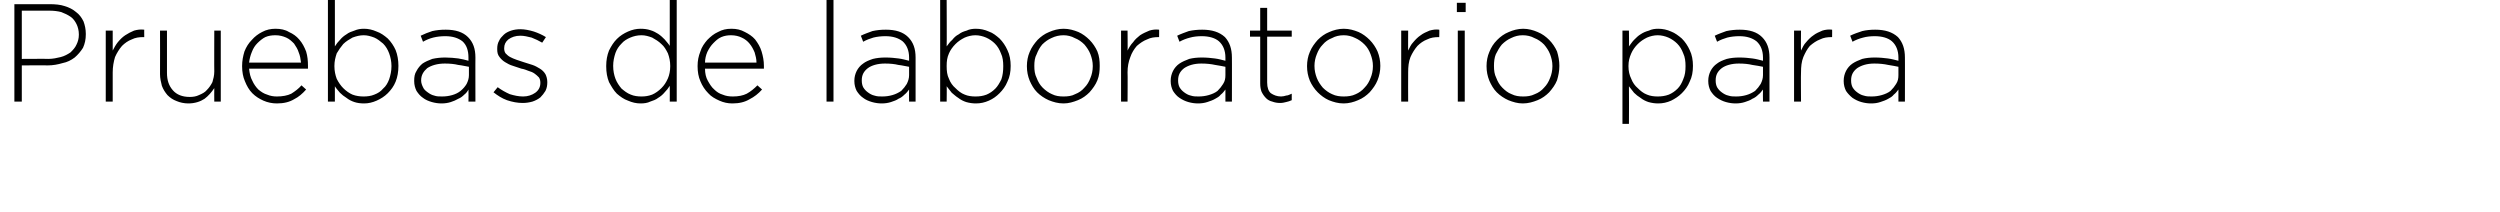 <?xml version="1.0" standalone="no"?><!DOCTYPE svg PUBLIC "-//W3C//DTD SVG 1.1//EN" "http://www.w3.org/Graphics/SVG/1.1/DTD/svg11.dtd"><svg xmlns="http://www.w3.org/2000/svg" version="1.1" width="539px" height="45.8px" viewBox="0 0 539 45.8">  <desc>Pruebas de laboratorio para</desc>  <defs/>  <g id="Polygon38907">    <path d="M 10.4 12.7 C 11.4 12.7 12.3 12.5 13.1 12.3 C 13.9 12.1 14.6 11.7 15.2 11.3 C 15.7 10.8 16.2 10.3 16.5 9.6 C 16.8 9 17 8.3 17 7.5 C 17 7.5 17 7.4 17 7.4 C 17 6.6 16.8 5.8 16.5 5.2 C 16.2 4.6 15.8 4 15.2 3.6 C 14.6 3.2 14 2.9 13.2 2.6 C 12.4 2.4 11.6 2.3 10.6 2.3 C 10.62 2.31 4.7 2.3 4.7 2.3 L 4.7 12.7 C 4.7 12.7 10.44 12.66 10.4 12.7 Z M 3.1 0.9 C 3.1 0.9 10.74 0.9 10.7 0.9 C 11.9 0.9 13 1 13.9 1.3 C 14.9 1.6 15.7 2 16.4 2.6 C 17.1 3.1 17.6 3.8 18 4.6 C 18.3 5.4 18.5 6.3 18.5 7.3 C 18.5 7.3 18.5 7.4 18.5 7.4 C 18.5 8.5 18.3 9.4 17.9 10.3 C 17.4 11.1 16.8 11.8 16.1 12.4 C 15.3 13 14.5 13.4 13.5 13.6 C 12.5 13.9 11.4 14.1 10.3 14.1 C 10.35 14.07 4.7 14.1 4.7 14.1 L 4.7 21.9 L 3.1 21.9 L 3.1 0.9 Z M 22.8 6.6 L 24.3 6.6 C 24.3 6.6 24.3 10.95 24.3 10.9 C 24.6 10.3 25 9.6 25.4 9.1 C 25.9 8.5 26.4 8 27 7.6 C 27.6 7.2 28.2 6.9 28.9 6.6 C 29.6 6.4 30.3 6.3 31.1 6.4 C 31.08 6.36 31.1 8 31.1 8 C 31.1 8 30.93 7.98 30.9 8 C 30 8 29.2 8.1 28.4 8.5 C 27.6 8.8 26.9 9.3 26.3 9.9 C 25.7 10.6 25.2 11.4 24.8 12.3 C 24.5 13.3 24.3 14.4 24.3 15.6 C 24.3 15.63 24.3 21.9 24.3 21.9 L 22.8 21.9 L 22.8 6.6 Z M 40.6 22.3 C 39.7 22.3 38.8 22.1 38.1 21.8 C 37.3 21.5 36.7 21.1 36.1 20.5 C 35.6 19.9 35.2 19.3 34.9 18.5 C 34.7 17.7 34.5 16.9 34.5 16 C 34.53 15.96 34.5 6.6 34.5 6.6 L 36 6.6 C 36 6.6 36 15.69 36 15.7 C 36 17.3 36.4 18.5 37.3 19.5 C 38.1 20.4 39.3 20.9 40.9 20.9 C 41.6 20.9 42.3 20.8 42.9 20.5 C 43.6 20.2 44.2 19.9 44.6 19.4 C 45.1 18.9 45.5 18.3 45.8 17.7 C 46 17 46.2 16.3 46.2 15.4 C 46.17 15.45 46.2 6.6 46.2 6.6 L 47.6 6.6 L 47.6 21.9 L 46.2 21.9 C 46.2 21.9 46.17 19.05 46.2 19 C 45.6 19.9 44.9 20.7 44.1 21.3 C 43.2 21.9 42 22.3 40.6 22.3 Z M 64.9 13.5 C 64.8 12.7 64.7 12 64.4 11.3 C 64.2 10.6 63.8 10 63.4 9.4 C 62.9 8.9 62.4 8.4 61.7 8.1 C 61 7.8 60.3 7.6 59.4 7.6 C 58.6 7.6 57.9 7.7 57.2 8 C 56.6 8.3 56 8.8 55.5 9.3 C 55 9.8 54.6 10.4 54.3 11.2 C 54 11.9 53.8 12.7 53.7 13.5 C 53.7 13.5 64.9 13.5 64.9 13.5 Z M 59.7 22.3 C 58.7 22.3 57.7 22.1 56.8 21.7 C 55.9 21.3 55.1 20.8 54.4 20.1 C 53.7 19.4 53.2 18.5 52.8 17.5 C 52.4 16.6 52.2 15.5 52.2 14.3 C 52.2 14.3 52.2 14.2 52.2 14.2 C 52.2 13.1 52.4 12.1 52.7 11.1 C 53.1 10.1 53.6 9.3 54.3 8.6 C 54.9 7.9 55.7 7.3 56.5 6.9 C 57.4 6.4 58.4 6.2 59.4 6.2 C 60.5 6.2 61.5 6.4 62.3 6.9 C 63.2 7.3 63.9 7.8 64.5 8.5 C 65.2 9.3 65.6 10.1 66 11.1 C 66.3 12.1 66.4 13.1 66.4 14.2 C 66.4 14.4 66.4 14.5 66.4 14.6 C 66.4 14.6 66.4 14.7 66.4 14.8 C 66.4 14.8 53.7 14.8 53.7 14.8 C 53.8 15.8 54 16.7 54.4 17.4 C 54.7 18.1 55.2 18.8 55.7 19.3 C 56.3 19.8 56.9 20.2 57.6 20.4 C 58.3 20.7 59 20.8 59.7 20.8 C 60.9 20.8 62 20.6 62.8 20.2 C 63.6 19.7 64.4 19.1 65 18.4 C 65 18.4 66 19.3 66 19.3 C 65.2 20.2 64.4 20.9 63.4 21.4 C 62.4 22 61.2 22.3 59.7 22.3 Z M 78.4 20.8 C 79.2 20.8 80 20.7 80.7 20.4 C 81.5 20.1 82.1 19.7 82.6 19.1 C 83.2 18.6 83.6 17.9 83.9 17.1 C 84.2 16.2 84.4 15.3 84.4 14.3 C 84.4 14.3 84.4 14.2 84.4 14.2 C 84.4 13.3 84.2 12.3 83.9 11.5 C 83.6 10.7 83.2 10 82.6 9.4 C 82 8.9 81.4 8.4 80.7 8.1 C 79.9 7.8 79.2 7.6 78.4 7.6 C 77.6 7.6 76.8 7.8 76 8.1 C 75.3 8.5 74.6 8.9 74 9.5 C 73.5 10.1 73 10.8 72.6 11.5 C 72.3 12.4 72.1 13.2 72.1 14.2 C 72.1 14.2 72.1 14.3 72.1 14.3 C 72.1 15.3 72.3 16.2 72.6 17 C 73 17.8 73.5 18.5 74 19 C 74.6 19.6 75.3 20.1 76 20.4 C 76.8 20.7 77.6 20.8 78.4 20.8 Z M 78.5 22.3 C 77.7 22.3 77 22.2 76.4 22 C 75.8 21.8 75.2 21.5 74.7 21.1 C 74.2 20.8 73.7 20.4 73.3 20 C 72.9 19.5 72.5 19.1 72.2 18.6 C 72.21 18.6 72.2 21.9 72.2 21.9 L 70.7 21.9 L 70.7 0 L 72.2 0 C 72.2 0 72.21 10.02 72.2 10 C 72.5 9.5 72.9 9 73.3 8.6 C 73.7 8.1 74.2 7.7 74.7 7.4 C 75.2 7 75.8 6.8 76.4 6.6 C 77.1 6.3 77.7 6.2 78.5 6.2 C 79.4 6.2 80.3 6.4 81.2 6.8 C 82.1 7.1 82.9 7.7 83.6 8.3 C 84.3 9 84.9 9.9 85.3 10.8 C 85.7 11.8 85.9 13 85.9 14.2 C 85.9 14.2 85.9 14.2 85.9 14.2 C 85.9 15.5 85.7 16.6 85.3 17.6 C 84.9 18.6 84.3 19.4 83.6 20.1 C 82.9 20.8 82.1 21.3 81.2 21.7 C 80.3 22.1 79.4 22.3 78.5 22.3 Z M 95.3 20.8 C 96.1 20.8 96.8 20.7 97.5 20.5 C 98.2 20.3 98.8 20 99.3 19.6 C 99.9 19.1 100.3 18.6 100.6 18.1 C 100.9 17.5 101.1 16.9 101.1 16.2 C 101.1 16.2 101.1 14.4 101.1 14.4 C 100.4 14.3 99.7 14.1 98.8 14 C 98 13.8 97 13.7 95.9 13.7 C 94.3 13.7 93 14.1 92.1 14.7 C 91.3 15.4 90.8 16.2 90.8 17.3 C 90.8 17.3 90.8 17.4 90.8 17.4 C 90.8 17.9 91 18.4 91.2 18.8 C 91.4 19.3 91.8 19.6 92.2 19.9 C 92.6 20.2 93.1 20.5 93.6 20.6 C 94.1 20.8 94.7 20.8 95.3 20.8 Z M 95.2 22.3 C 94.5 22.3 93.8 22.2 93.1 22 C 92.4 21.8 91.7 21.5 91.2 21.1 C 90.6 20.7 90.2 20.2 89.8 19.6 C 89.5 19 89.3 18.3 89.3 17.5 C 89.3 17.5 89.3 17.4 89.3 17.4 C 89.3 16.6 89.4 15.9 89.8 15.3 C 90.1 14.7 90.6 14.1 91.1 13.7 C 91.7 13.3 92.4 13 93.2 12.7 C 94.1 12.5 95 12.4 96 12.4 C 97 12.4 98 12.5 98.8 12.6 C 99.5 12.7 100.3 12.9 101 13.1 C 101 13.1 101 12.4 101 12.4 C 101 10.9 100.6 9.7 99.7 8.9 C 98.8 8.2 97.6 7.8 96 7.8 C 95.1 7.8 94.2 7.9 93.4 8.1 C 92.6 8.3 91.9 8.6 91.2 9 C 91.2 9 90.7 7.7 90.7 7.7 C 91.5 7.3 92.3 7 93.2 6.7 C 94.1 6.5 95 6.4 96.1 6.4 C 98.2 6.4 99.8 6.9 100.9 8 C 102 9.1 102.5 10.5 102.5 12.4 C 102.48 12.36 102.5 21.9 102.5 21.9 L 101 21.9 C 101 21.9 101.04 19.35 101 19.3 C 100.8 19.7 100.5 20.1 100.1 20.4 C 99.7 20.8 99.3 21.1 98.8 21.3 C 98.3 21.6 97.8 21.8 97.2 22 C 96.6 22.2 95.9 22.3 95.2 22.3 Z M 112.7 22.2 C 111.6 22.2 110.5 22 109.3 21.6 C 108.2 21.2 107.3 20.6 106.4 19.9 C 106.4 19.9 107.3 18.8 107.3 18.8 C 108.1 19.4 109 19.9 109.9 20.3 C 110.9 20.6 111.8 20.8 112.8 20.8 C 113.8 20.8 114.7 20.5 115.4 20 C 116.1 19.5 116.5 18.8 116.5 17.9 C 116.5 17.9 116.5 17.8 116.5 17.8 C 116.5 17.4 116.4 17 116.2 16.7 C 115.9 16.4 115.6 16.1 115.3 15.9 C 114.9 15.6 114.4 15.4 114 15.3 C 113.5 15.1 113 14.9 112.4 14.8 C 111.8 14.6 111.2 14.4 110.6 14.2 C 109.9 14 109.4 13.7 108.9 13.4 C 108.4 13.1 108 12.7 107.7 12.3 C 107.3 11.8 107.2 11.3 107.2 10.6 C 107.2 10.6 107.2 10.5 107.2 10.5 C 107.2 9.9 107.3 9.3 107.6 8.8 C 107.8 8.3 108.2 7.9 108.6 7.5 C 109 7.1 109.6 6.8 110.2 6.6 C 110.8 6.4 111.5 6.3 112.2 6.3 C 113.1 6.3 114.1 6.5 115.1 6.8 C 116 7.1 116.9 7.5 117.7 8 C 117.7 8 116.9 9.2 116.9 9.2 C 116.2 8.8 115.4 8.4 114.6 8.1 C 113.8 7.9 113 7.7 112.2 7.7 C 111.1 7.7 110.3 8 109.6 8.5 C 109 9 108.7 9.6 108.7 10.4 C 108.7 10.4 108.7 10.4 108.7 10.4 C 108.7 10.9 108.8 11.2 109 11.5 C 109.3 11.8 109.6 12.1 110 12.3 C 110.4 12.5 110.8 12.7 111.4 12.9 C 111.9 13.1 112.4 13.2 112.9 13.4 C 113.6 13.6 114.2 13.8 114.8 14 C 115.4 14.2 115.9 14.5 116.4 14.8 C 116.9 15.1 117.3 15.5 117.6 16 C 117.8 16.4 118 17 118 17.7 C 118 17.7 118 17.7 118 17.7 C 118 18.4 117.9 19 117.6 19.6 C 117.3 20.1 116.9 20.6 116.5 21 C 116 21.4 115.4 21.7 114.8 21.9 C 114.1 22.1 113.4 22.2 112.7 22.2 Z M 138.3 20.8 C 139.1 20.8 139.8 20.7 140.6 20.4 C 141.3 20.1 142 19.6 142.6 19 C 143.2 18.4 143.6 17.8 144 16.9 C 144.3 16.2 144.5 15.3 144.5 14.3 C 144.5 14.3 144.5 14.2 144.5 14.2 C 144.5 13.2 144.3 12.3 144 11.5 C 143.6 10.7 143.2 10 142.6 9.5 C 142 8.9 141.3 8.5 140.6 8.1 C 139.8 7.8 139.1 7.6 138.3 7.6 C 137.4 7.6 136.6 7.8 135.9 8.1 C 135.2 8.4 134.5 8.8 134 9.4 C 133.4 10 133 10.6 132.7 11.4 C 132.4 12.3 132.2 13.2 132.2 14.2 C 132.2 14.2 132.2 14.2 132.2 14.2 C 132.2 15.3 132.4 16.2 132.7 17 C 133 17.8 133.5 18.5 134 19.1 C 134.6 19.6 135.2 20.1 136 20.4 C 136.7 20.7 137.5 20.8 138.3 20.8 Z M 138.1 22.3 C 137.2 22.3 136.3 22.1 135.4 21.7 C 134.5 21.4 133.7 20.8 133 20.2 C 132.3 19.5 131.8 18.6 131.3 17.7 C 130.9 16.7 130.7 15.6 130.7 14.3 C 130.7 14.3 130.7 14.2 130.7 14.2 C 130.7 13 130.9 11.9 131.3 10.9 C 131.8 9.9 132.3 9.1 133 8.4 C 133.7 7.7 134.5 7.2 135.4 6.8 C 136.3 6.4 137.2 6.2 138.1 6.2 C 138.9 6.2 139.6 6.3 140.2 6.5 C 140.9 6.7 141.4 7 141.9 7.3 C 142.5 7.7 142.9 8.1 143.3 8.5 C 143.7 9 144.1 9.4 144.4 9.9 C 144.42 9.9 144.4 0 144.4 0 L 145.9 0 L 145.9 21.9 L 144.4 21.9 C 144.4 21.9 144.42 18.48 144.4 18.5 C 144.1 19 143.7 19.5 143.3 19.9 C 142.9 20.4 142.4 20.8 141.9 21.1 C 141.4 21.5 140.8 21.7 140.2 21.9 C 139.6 22.2 138.9 22.3 138.1 22.3 Z M 163.1 13.5 C 163.1 12.7 162.9 12 162.7 11.3 C 162.4 10.6 162.1 10 161.6 9.4 C 161.2 8.9 160.6 8.4 159.9 8.1 C 159.3 7.8 158.5 7.6 157.6 7.6 C 156.9 7.6 156.2 7.7 155.5 8 C 154.8 8.3 154.3 8.8 153.8 9.3 C 153.3 9.8 152.9 10.4 152.5 11.2 C 152.2 11.9 152 12.7 152 13.5 C 152 13.5 163.1 13.5 163.1 13.5 Z M 157.9 22.3 C 156.9 22.3 156 22.1 155.1 21.7 C 154.2 21.3 153.3 20.8 152.7 20.1 C 152 19.4 151.4 18.5 151 17.5 C 150.6 16.6 150.4 15.5 150.4 14.3 C 150.4 14.3 150.4 14.2 150.4 14.2 C 150.4 13.1 150.6 12.1 151 11.1 C 151.3 10.1 151.9 9.3 152.5 8.6 C 153.2 7.9 153.9 7.3 154.8 6.9 C 155.7 6.4 156.6 6.2 157.7 6.2 C 158.8 6.2 159.7 6.4 160.6 6.9 C 161.4 7.3 162.2 7.8 162.8 8.5 C 163.4 9.3 163.9 10.1 164.2 11.1 C 164.5 12.1 164.7 13.1 164.7 14.2 C 164.7 14.4 164.7 14.5 164.7 14.6 C 164.7 14.6 164.7 14.7 164.7 14.8 C 164.7 14.8 152 14.8 152 14.8 C 152 15.8 152.2 16.7 152.6 17.4 C 153 18.1 153.4 18.8 154 19.3 C 154.5 19.8 155.1 20.2 155.8 20.4 C 156.5 20.7 157.2 20.8 158 20.8 C 159.2 20.8 160.2 20.6 161 20.2 C 161.9 19.7 162.6 19.1 163.3 18.4 C 163.3 18.4 164.3 19.3 164.3 19.3 C 163.5 20.2 162.6 20.9 161.6 21.4 C 160.6 22 159.4 22.3 157.9 22.3 Z M 178.2 0 L 179.7 0 L 179.7 21.9 L 178.2 21.9 L 178.2 0 Z M 190.2 20.8 C 191 20.8 191.7 20.7 192.4 20.5 C 193.1 20.3 193.7 20 194.3 19.6 C 194.8 19.1 195.2 18.6 195.5 18.1 C 195.8 17.5 196 16.9 196 16.2 C 196 16.2 196 14.4 196 14.4 C 195.3 14.3 194.6 14.1 193.7 14 C 192.9 13.8 191.9 13.7 190.8 13.7 C 189.2 13.7 187.9 14.1 187.1 14.7 C 186.2 15.4 185.8 16.2 185.8 17.3 C 185.8 17.3 185.8 17.4 185.8 17.4 C 185.8 17.9 185.9 18.4 186.1 18.8 C 186.4 19.3 186.7 19.6 187.1 19.9 C 187.5 20.2 188 20.5 188.5 20.6 C 189.1 20.8 189.6 20.8 190.2 20.8 Z M 190.1 22.3 C 189.4 22.3 188.7 22.2 188 22 C 187.3 21.8 186.6 21.5 186.1 21.1 C 185.5 20.7 185.1 20.2 184.7 19.6 C 184.4 19 184.2 18.3 184.2 17.5 C 184.2 17.5 184.2 17.4 184.2 17.4 C 184.2 16.6 184.4 15.9 184.7 15.3 C 185 14.7 185.5 14.1 186.1 13.7 C 186.6 13.3 187.3 13 188.2 12.7 C 189 12.5 189.9 12.4 190.9 12.4 C 192 12.4 192.9 12.5 193.7 12.6 C 194.5 12.7 195.2 12.9 196 13.1 C 196 13.1 196 12.4 196 12.4 C 196 10.9 195.5 9.7 194.6 8.9 C 193.7 8.2 192.5 7.8 190.9 7.8 C 190 7.8 189.1 7.9 188.3 8.1 C 187.6 8.3 186.8 8.6 186.1 9 C 186.1 9 185.6 7.7 185.6 7.7 C 186.4 7.3 187.3 7 188.1 6.7 C 189 6.5 189.9 6.4 191 6.4 C 193.1 6.4 194.7 6.9 195.8 8 C 196.9 9.1 197.4 10.5 197.4 12.4 C 197.4 12.36 197.4 21.9 197.4 21.9 L 196 21.9 C 196 21.9 195.96 19.35 196 19.3 C 195.7 19.7 195.4 20.1 195 20.4 C 194.6 20.8 194.2 21.1 193.7 21.3 C 193.3 21.6 192.7 21.8 192.1 22 C 191.5 22.2 190.8 22.3 190.1 22.3 Z M 210.3 20.8 C 211.2 20.8 211.9 20.7 212.7 20.4 C 213.4 20.1 214 19.7 214.6 19.1 C 215.1 18.6 215.5 17.9 215.9 17.1 C 216.2 16.2 216.3 15.3 216.3 14.3 C 216.3 14.3 216.3 14.2 216.3 14.2 C 216.3 13.3 216.2 12.3 215.8 11.5 C 215.5 10.7 215.1 10 214.5 9.4 C 214 8.9 213.3 8.4 212.6 8.1 C 211.9 7.8 211.1 7.6 210.3 7.6 C 209.5 7.6 208.7 7.8 208 8.1 C 207.2 8.5 206.6 8.9 206 9.5 C 205.4 10.1 204.9 10.8 204.6 11.5 C 204.2 12.4 204.1 13.2 204.1 14.2 C 204.1 14.2 204.1 14.3 204.1 14.3 C 204.1 15.3 204.2 16.2 204.6 17 C 204.9 17.8 205.4 18.5 206 19 C 206.6 19.6 207.2 20.1 208 20.4 C 208.7 20.7 209.5 20.8 210.3 20.8 Z M 210.4 22.3 C 209.7 22.3 209 22.2 208.3 22 C 207.7 21.8 207.1 21.5 206.6 21.1 C 206.1 20.8 205.7 20.4 205.2 20 C 204.8 19.5 204.5 19.1 204.1 18.6 C 204.15 18.6 204.1 21.9 204.1 21.9 L 202.7 21.9 L 202.7 0 L 204.1 0 C 204.1 0 204.15 10.02 204.1 10 C 204.5 9.5 204.8 9 205.3 8.6 C 205.7 8.1 206.1 7.7 206.7 7.4 C 207.2 7 207.7 6.8 208.4 6.6 C 209 6.3 209.7 6.2 210.4 6.2 C 211.4 6.2 212.3 6.4 213.2 6.8 C 214.1 7.1 214.8 7.7 215.5 8.3 C 216.2 9 216.8 9.9 217.2 10.8 C 217.7 11.8 217.9 13 217.9 14.2 C 217.9 14.2 217.9 14.2 217.9 14.2 C 217.9 15.5 217.7 16.6 217.2 17.6 C 216.8 18.6 216.2 19.4 215.5 20.1 C 214.8 20.8 214.1 21.3 213.2 21.7 C 212.3 22.1 211.4 22.3 210.4 22.3 Z M 229.3 20.8 C 230.2 20.8 231.1 20.7 231.8 20.3 C 232.6 20 233.3 19.5 233.8 18.9 C 234.4 18.3 234.8 17.6 235.1 16.8 C 235.4 16.1 235.6 15.2 235.6 14.3 C 235.6 14.3 235.6 14.2 235.6 14.2 C 235.6 13.3 235.4 12.5 235.1 11.7 C 234.8 10.9 234.3 10.2 233.8 9.6 C 233.2 9 232.5 8.5 231.7 8.2 C 231 7.8 230.1 7.6 229.3 7.6 C 228.4 7.6 227.5 7.8 226.7 8.2 C 226 8.5 225.3 9 224.7 9.6 C 224.2 10.2 223.8 10.9 223.5 11.7 C 223.1 12.4 223 13.3 223 14.2 C 223 14.2 223 14.2 223 14.2 C 223 15.2 223.1 16 223.5 16.8 C 223.8 17.6 224.2 18.3 224.8 18.9 C 225.4 19.5 226.1 20 226.8 20.3 C 227.6 20.7 228.4 20.8 229.3 20.8 Z M 229.3 22.3 C 228.1 22.3 227.1 22 226.1 21.6 C 225.2 21.2 224.3 20.6 223.6 19.9 C 222.9 19.2 222.4 18.3 222 17.4 C 221.6 16.4 221.4 15.4 221.4 14.3 C 221.4 14.3 221.4 14.2 221.4 14.2 C 221.4 13.2 221.6 12.1 222 11.2 C 222.4 10.2 223 9.4 223.7 8.6 C 224.4 7.9 225.2 7.3 226.2 6.9 C 227.1 6.5 228.2 6.2 229.3 6.2 C 230.5 6.2 231.5 6.5 232.5 6.9 C 233.4 7.3 234.2 7.9 234.9 8.6 C 235.6 9.3 236.2 10.2 236.6 11.1 C 237 12.1 237.1 13.1 237.1 14.2 C 237.1 14.2 237.1 14.2 237.1 14.2 C 237.1 15.3 237 16.3 236.6 17.3 C 236.2 18.3 235.6 19.1 234.9 19.9 C 234.2 20.6 233.4 21.2 232.4 21.6 C 231.4 22 230.4 22.3 229.3 22.3 Z M 241.7 6.6 L 243.1 6.6 C 243.1 6.6 243.15 10.95 243.1 10.9 C 243.4 10.3 243.8 9.6 244.3 9.1 C 244.7 8.5 245.3 8 245.8 7.6 C 246.4 7.2 247.1 6.9 247.8 6.6 C 248.4 6.4 249.2 6.3 249.9 6.4 C 249.93 6.36 249.9 8 249.9 8 C 249.9 8 249.78 7.98 249.8 8 C 248.9 8 248.1 8.1 247.3 8.5 C 246.5 8.8 245.8 9.3 245.1 9.9 C 244.5 10.6 244 11.4 243.7 12.3 C 243.3 13.3 243.1 14.4 243.1 15.6 C 243.15 15.63 243.1 21.9 243.1 21.9 L 241.7 21.9 L 241.7 6.6 Z M 258.4 20.8 C 259.2 20.8 259.9 20.7 260.6 20.5 C 261.3 20.3 262 20 262.5 19.6 C 263 19.1 263.4 18.6 263.7 18.1 C 264.1 17.5 264.2 16.9 264.2 16.2 C 264.2 16.2 264.2 14.4 264.2 14.4 C 263.6 14.3 262.8 14.1 262 14 C 261.1 13.8 260.1 13.7 259 13.7 C 257.4 13.7 256.2 14.1 255.3 14.7 C 254.4 15.4 254 16.2 254 17.3 C 254 17.3 254 17.4 254 17.4 C 254 17.9 254.1 18.4 254.3 18.8 C 254.6 19.3 254.9 19.6 255.3 19.9 C 255.7 20.2 256.2 20.5 256.7 20.6 C 257.3 20.8 257.8 20.8 258.4 20.8 Z M 258.3 22.3 C 257.6 22.3 256.9 22.2 256.2 22 C 255.5 21.8 254.9 21.5 254.3 21.1 C 253.7 20.7 253.3 20.2 252.9 19.6 C 252.6 19 252.4 18.3 252.4 17.5 C 252.4 17.5 252.4 17.4 252.4 17.4 C 252.4 16.6 252.6 15.9 252.9 15.3 C 253.2 14.7 253.7 14.1 254.3 13.7 C 254.9 13.3 255.6 13 256.4 12.7 C 257.2 12.5 258.1 12.4 259.1 12.4 C 260.2 12.4 261.1 12.5 261.9 12.6 C 262.7 12.7 263.4 12.9 264.2 13.1 C 264.2 13.1 264.2 12.4 264.2 12.4 C 264.2 10.9 263.7 9.7 262.8 8.9 C 262 8.2 260.7 7.8 259.1 7.8 C 258.2 7.8 257.3 7.9 256.6 8.1 C 255.8 8.3 255 8.6 254.3 9 C 254.3 9 253.8 7.7 253.8 7.7 C 254.6 7.3 255.5 7 256.3 6.7 C 257.2 6.5 258.2 6.4 259.2 6.4 C 261.3 6.4 262.9 6.9 264.1 8 C 265.1 9.1 265.6 10.5 265.6 12.4 C 265.62 12.36 265.6 21.9 265.6 21.9 L 264.2 21.9 C 264.2 21.9 264.18 19.35 264.2 19.3 C 263.9 19.7 263.6 20.1 263.2 20.4 C 262.9 20.8 262.4 21.1 262 21.3 C 261.5 21.6 260.9 21.8 260.3 22 C 259.7 22.2 259 22.3 258.3 22.3 Z M 276 22.2 C 275.4 22.2 274.8 22.1 274.3 21.9 C 273.8 21.8 273.3 21.5 273 21.2 C 272.6 20.8 272.3 20.4 272 19.8 C 271.8 19.3 271.7 18.7 271.7 18 C 271.71 17.97 271.7 7.9 271.7 7.9 L 269.5 7.9 L 269.5 6.6 L 271.7 6.6 L 271.7 1.7 L 273.2 1.7 L 273.2 6.6 L 278.5 6.6 L 278.5 7.9 L 273.2 7.9 C 273.2 7.9 273.18 17.8 273.2 17.8 C 273.2 18.9 273.5 19.7 274 20.1 C 274.6 20.5 275.3 20.8 276.2 20.8 C 276.6 20.8 277 20.7 277.3 20.6 C 277.7 20.6 278 20.4 278.5 20.2 C 278.5 20.2 278.5 21.6 278.5 21.6 C 278.1 21.8 277.7 21.9 277.3 22 C 276.9 22.1 276.5 22.2 276 22.2 Z M 289.7 20.8 C 290.6 20.8 291.5 20.7 292.3 20.3 C 293 20 293.7 19.5 294.2 18.9 C 294.8 18.3 295.2 17.6 295.5 16.8 C 295.8 16.1 296 15.2 296 14.3 C 296 14.3 296 14.2 296 14.2 C 296 13.3 295.8 12.5 295.5 11.7 C 295.2 10.9 294.8 10.2 294.2 9.6 C 293.6 9 292.9 8.5 292.2 8.2 C 291.4 7.8 290.6 7.6 289.7 7.6 C 288.8 7.6 287.9 7.8 287.2 8.2 C 286.4 8.5 285.7 9 285.2 9.6 C 284.6 10.2 284.2 10.9 283.9 11.7 C 283.6 12.4 283.4 13.3 283.4 14.2 C 283.4 14.2 283.4 14.2 283.4 14.2 C 283.4 15.2 283.6 16 283.9 16.8 C 284.2 17.6 284.7 18.3 285.2 18.9 C 285.8 19.5 286.5 20 287.2 20.3 C 288 20.7 288.9 20.8 289.7 20.8 Z M 289.7 22.3 C 288.5 22.3 287.5 22 286.5 21.6 C 285.6 21.2 284.8 20.6 284.1 19.9 C 283.4 19.2 282.8 18.3 282.4 17.4 C 282 16.4 281.8 15.4 281.8 14.3 C 281.8 14.3 281.8 14.2 281.8 14.2 C 281.8 13.2 282 12.1 282.4 11.2 C 282.8 10.2 283.4 9.4 284.1 8.6 C 284.8 7.9 285.6 7.3 286.6 6.9 C 287.5 6.5 288.6 6.2 289.7 6.2 C 290.9 6.2 291.9 6.5 292.9 6.9 C 293.8 7.3 294.6 7.9 295.3 8.6 C 296 9.3 296.6 10.2 297 11.1 C 297.4 12.1 297.6 13.1 297.6 14.2 C 297.6 14.2 297.6 14.2 297.6 14.2 C 297.6 15.3 297.4 16.3 297 17.3 C 296.6 18.3 296 19.1 295.3 19.9 C 294.6 20.6 293.8 21.2 292.8 21.6 C 291.9 22 290.8 22.3 289.7 22.3 Z M 302.1 6.6 L 303.6 6.6 C 303.6 6.6 303.57 10.95 303.6 10.9 C 303.9 10.3 304.2 9.6 304.7 9.1 C 305.2 8.5 305.7 8 306.3 7.6 C 306.8 7.2 307.5 6.9 308.2 6.6 C 308.9 6.4 309.6 6.3 310.3 6.4 C 310.35 6.36 310.3 8 310.3 8 C 310.3 8 310.2 7.98 310.2 8 C 309.3 8 308.5 8.1 307.7 8.5 C 306.9 8.8 306.2 9.3 305.6 9.9 C 305 10.6 304.5 11.4 304.1 12.3 C 303.7 13.3 303.6 14.4 303.6 15.6 C 303.57 15.63 303.6 21.9 303.6 21.9 L 302.1 21.9 L 302.1 6.6 Z M 314.3 6.6 L 315.8 6.6 L 315.8 21.9 L 314.3 21.9 L 314.3 6.6 Z M 314.1 0.6 L 316 0.6 L 316 2.6 L 314.1 2.6 L 314.1 0.6 Z M 328.4 20.8 C 329.3 20.8 330.1 20.7 330.9 20.3 C 331.7 20 332.4 19.5 332.9 18.9 C 333.5 18.3 333.9 17.6 334.2 16.8 C 334.5 16.1 334.7 15.2 334.7 14.3 C 334.7 14.3 334.7 14.2 334.7 14.2 C 334.7 13.3 334.5 12.5 334.2 11.7 C 333.9 10.9 333.4 10.2 332.9 9.6 C 332.3 9 331.6 8.5 330.8 8.2 C 330.1 7.8 329.2 7.6 328.3 7.6 C 327.4 7.6 326.6 7.8 325.8 8.2 C 325.1 8.5 324.4 9 323.8 9.6 C 323.3 10.2 322.9 10.9 322.5 11.7 C 322.2 12.4 322.1 13.3 322.1 14.2 C 322.1 14.2 322.1 14.2 322.1 14.2 C 322.1 15.2 322.2 16 322.6 16.8 C 322.9 17.6 323.3 18.3 323.9 18.9 C 324.5 19.5 325.1 20 325.9 20.3 C 326.7 20.7 327.5 20.8 328.4 20.8 Z M 328.3 22.3 C 327.2 22.3 326.2 22 325.2 21.6 C 324.3 21.2 323.4 20.6 322.7 19.9 C 322 19.2 321.5 18.3 321.1 17.4 C 320.7 16.4 320.5 15.4 320.5 14.3 C 320.5 14.3 320.5 14.2 320.5 14.2 C 320.5 13.2 320.7 12.1 321.1 11.2 C 321.5 10.2 322 9.4 322.8 8.6 C 323.5 7.9 324.3 7.3 325.3 6.9 C 326.2 6.5 327.3 6.2 328.4 6.2 C 329.5 6.2 330.6 6.5 331.5 6.9 C 332.5 7.3 333.3 7.9 334 8.6 C 334.7 9.3 335.3 10.2 335.7 11.1 C 336 12.1 336.2 13.1 336.2 14.2 C 336.2 14.2 336.2 14.2 336.2 14.2 C 336.2 15.3 336 16.3 335.7 17.3 C 335.3 18.3 334.7 19.1 334 19.9 C 333.3 20.6 332.5 21.2 331.5 21.6 C 330.5 22 329.5 22.3 328.3 22.3 Z M 357.4 20.8 C 358.2 20.8 359 20.7 359.8 20.4 C 360.5 20.1 361.1 19.7 361.7 19.1 C 362.2 18.6 362.6 17.9 362.9 17.1 C 363.3 16.2 363.4 15.3 363.4 14.3 C 363.4 14.3 363.4 14.2 363.4 14.2 C 363.4 13.3 363.3 12.3 362.9 11.5 C 362.6 10.7 362.2 10 361.6 9.4 C 361.1 8.9 360.4 8.4 359.7 8.1 C 359 7.8 358.2 7.6 357.4 7.6 C 356.6 7.6 355.8 7.8 355.1 8.1 C 354.3 8.5 353.7 8.9 353.1 9.5 C 352.5 10.1 352 10.8 351.7 11.5 C 351.3 12.4 351.1 13.2 351.1 14.2 C 351.1 14.2 351.1 14.3 351.1 14.3 C 351.1 15.3 351.3 16.2 351.7 17 C 352 17.8 352.5 18.5 353.1 19 C 353.7 19.6 354.3 20.1 355.1 20.4 C 355.8 20.7 356.6 20.8 357.4 20.8 Z M 349.8 6.6 L 351.2 6.6 C 351.2 6.6 351.24 10.02 351.2 10 C 351.6 9.5 351.9 9 352.3 8.6 C 352.8 8.1 353.2 7.7 353.7 7.4 C 354.3 7 354.8 6.8 355.5 6.6 C 356.1 6.3 356.8 6.2 357.5 6.2 C 358.5 6.2 359.4 6.4 360.3 6.8 C 361.1 7.1 361.9 7.7 362.6 8.3 C 363.3 9 363.9 9.9 364.3 10.8 C 364.8 11.8 365 13 365 14.2 C 365 14.2 365 14.2 365 14.2 C 365 15.5 364.8 16.6 364.3 17.6 C 363.9 18.6 363.3 19.4 362.6 20.1 C 361.9 20.8 361.1 21.3 360.3 21.7 C 359.4 22.1 358.5 22.3 357.5 22.3 C 356.8 22.3 356.1 22.2 355.4 22 C 354.8 21.8 354.2 21.5 353.7 21.1 C 353.2 20.8 352.7 20.4 352.3 20 C 351.9 19.5 351.6 19.1 351.2 18.6 C 351.24 18.6 351.2 26.7 351.2 26.7 L 349.8 26.7 L 349.8 6.6 Z M 374.3 20.8 C 375.1 20.8 375.8 20.7 376.5 20.5 C 377.2 20.3 377.8 20 378.4 19.6 C 378.9 19.1 379.3 18.6 379.6 18.1 C 379.9 17.5 380.1 16.9 380.1 16.2 C 380.1 16.2 380.1 14.4 380.1 14.4 C 379.5 14.3 378.7 14.1 377.8 14 C 377 13.8 376 13.7 374.9 13.7 C 373.3 13.7 372 14.1 371.2 14.7 C 370.3 15.4 369.9 16.2 369.9 17.3 C 369.9 17.3 369.9 17.4 369.9 17.4 C 369.9 17.9 370 18.4 370.2 18.8 C 370.5 19.3 370.8 19.6 371.2 19.9 C 371.6 20.2 372.1 20.5 372.6 20.6 C 373.2 20.8 373.7 20.8 374.3 20.8 Z M 374.2 22.3 C 373.5 22.3 372.8 22.2 372.1 22 C 371.4 21.8 370.8 21.5 370.2 21.1 C 369.6 20.7 369.2 20.2 368.8 19.6 C 368.5 19 368.3 18.3 368.3 17.5 C 368.3 17.5 368.3 17.4 368.3 17.4 C 368.3 16.6 368.5 15.9 368.8 15.3 C 369.1 14.7 369.6 14.1 370.2 13.7 C 370.7 13.3 371.4 13 372.3 12.7 C 373.1 12.5 374 12.4 375 12.4 C 376.1 12.4 377 12.5 377.8 12.6 C 378.6 12.7 379.3 12.9 380.1 13.1 C 380.1 13.1 380.1 12.4 380.1 12.4 C 380.1 10.9 379.6 9.7 378.7 8.9 C 377.8 8.2 376.6 7.8 375 7.8 C 374.1 7.8 373.2 7.9 372.4 8.1 C 371.7 8.3 370.9 8.6 370.2 9 C 370.2 9 369.7 7.7 369.7 7.7 C 370.5 7.3 371.4 7 372.2 6.7 C 373.1 6.5 374.1 6.4 375.1 6.4 C 377.2 6.4 378.8 6.9 379.9 8 C 381 9.1 381.5 10.5 381.5 12.4 C 381.5 12.36 381.5 21.9 381.5 21.9 L 380.1 21.9 C 380.1 21.9 380.06 19.35 380.1 19.3 C 379.8 19.7 379.5 20.1 379.1 20.4 C 378.7 20.8 378.3 21.1 377.8 21.3 C 377.4 21.6 376.8 21.8 376.2 22 C 375.6 22.2 374.9 22.3 374.2 22.3 Z M 386.8 6.6 L 388.3 6.6 C 388.3 6.6 388.25 10.95 388.3 10.9 C 388.6 10.3 388.9 9.6 389.4 9.1 C 389.9 8.5 390.4 8 391 7.6 C 391.5 7.2 392.2 6.9 392.9 6.6 C 393.5 6.4 394.3 6.3 395 6.4 C 395.03 6.36 395 8 395 8 C 395 8 394.88 7.98 394.9 8 C 394 8 393.2 8.1 392.4 8.5 C 391.6 8.8 390.9 9.3 390.2 9.9 C 389.6 10.6 389.2 11.4 388.8 12.3 C 388.4 13.3 388.3 14.4 388.3 15.6 C 388.25 15.63 388.3 21.9 388.3 21.9 L 386.8 21.9 L 386.8 6.6 Z M 403.5 20.8 C 404.3 20.8 405 20.7 405.7 20.5 C 406.4 20.3 407.1 20 407.6 19.6 C 408.1 19.1 408.5 18.6 408.8 18.1 C 409.2 17.5 409.3 16.9 409.3 16.2 C 409.3 16.2 409.3 14.4 409.3 14.4 C 408.7 14.3 407.9 14.1 407.1 14 C 406.2 13.8 405.2 13.7 404.1 13.7 C 402.5 13.7 401.3 14.1 400.4 14.7 C 399.5 15.4 399.1 16.2 399.1 17.3 C 399.1 17.3 399.1 17.4 399.1 17.4 C 399.1 17.9 399.2 18.4 399.4 18.8 C 399.7 19.3 400 19.6 400.4 19.9 C 400.8 20.2 401.3 20.5 401.8 20.6 C 402.4 20.8 402.9 20.8 403.5 20.8 Z M 403.4 22.3 C 402.7 22.3 402 22.2 401.3 22 C 400.6 21.8 400 21.5 399.4 21.1 C 398.9 20.7 398.4 20.2 398 19.6 C 397.7 19 397.5 18.3 397.5 17.5 C 397.5 17.5 397.5 17.4 397.5 17.4 C 397.5 16.6 397.7 15.9 398 15.3 C 398.3 14.7 398.8 14.1 399.4 13.7 C 400 13.3 400.7 13 401.5 12.7 C 402.3 12.5 403.2 12.4 404.2 12.4 C 405.3 12.4 406.2 12.5 407 12.6 C 407.8 12.7 408.5 12.9 409.3 13.1 C 409.3 13.1 409.3 12.4 409.3 12.4 C 409.3 10.9 408.8 9.7 407.9 8.9 C 407.1 8.2 405.8 7.8 404.2 7.8 C 403.3 7.8 402.4 7.9 401.7 8.1 C 400.9 8.3 400.1 8.6 399.4 9 C 399.4 9 398.9 7.7 398.9 7.7 C 399.7 7.3 400.6 7 401.5 6.7 C 402.3 6.5 403.3 6.4 404.3 6.4 C 406.4 6.4 408 6.9 409.2 8 C 410.2 9.1 410.7 10.5 410.7 12.4 C 410.72 12.36 410.7 21.9 410.7 21.9 L 409.3 21.9 C 409.3 21.9 409.28 19.35 409.3 19.3 C 409 19.7 408.7 20.1 408.3 20.4 C 408 20.8 407.5 21.1 407.1 21.3 C 406.6 21.6 406 21.8 405.4 22 C 404.8 22.2 404.2 22.3 403.4 22.3 Z " stroke="none" fill="#000"/>  </g></svg>